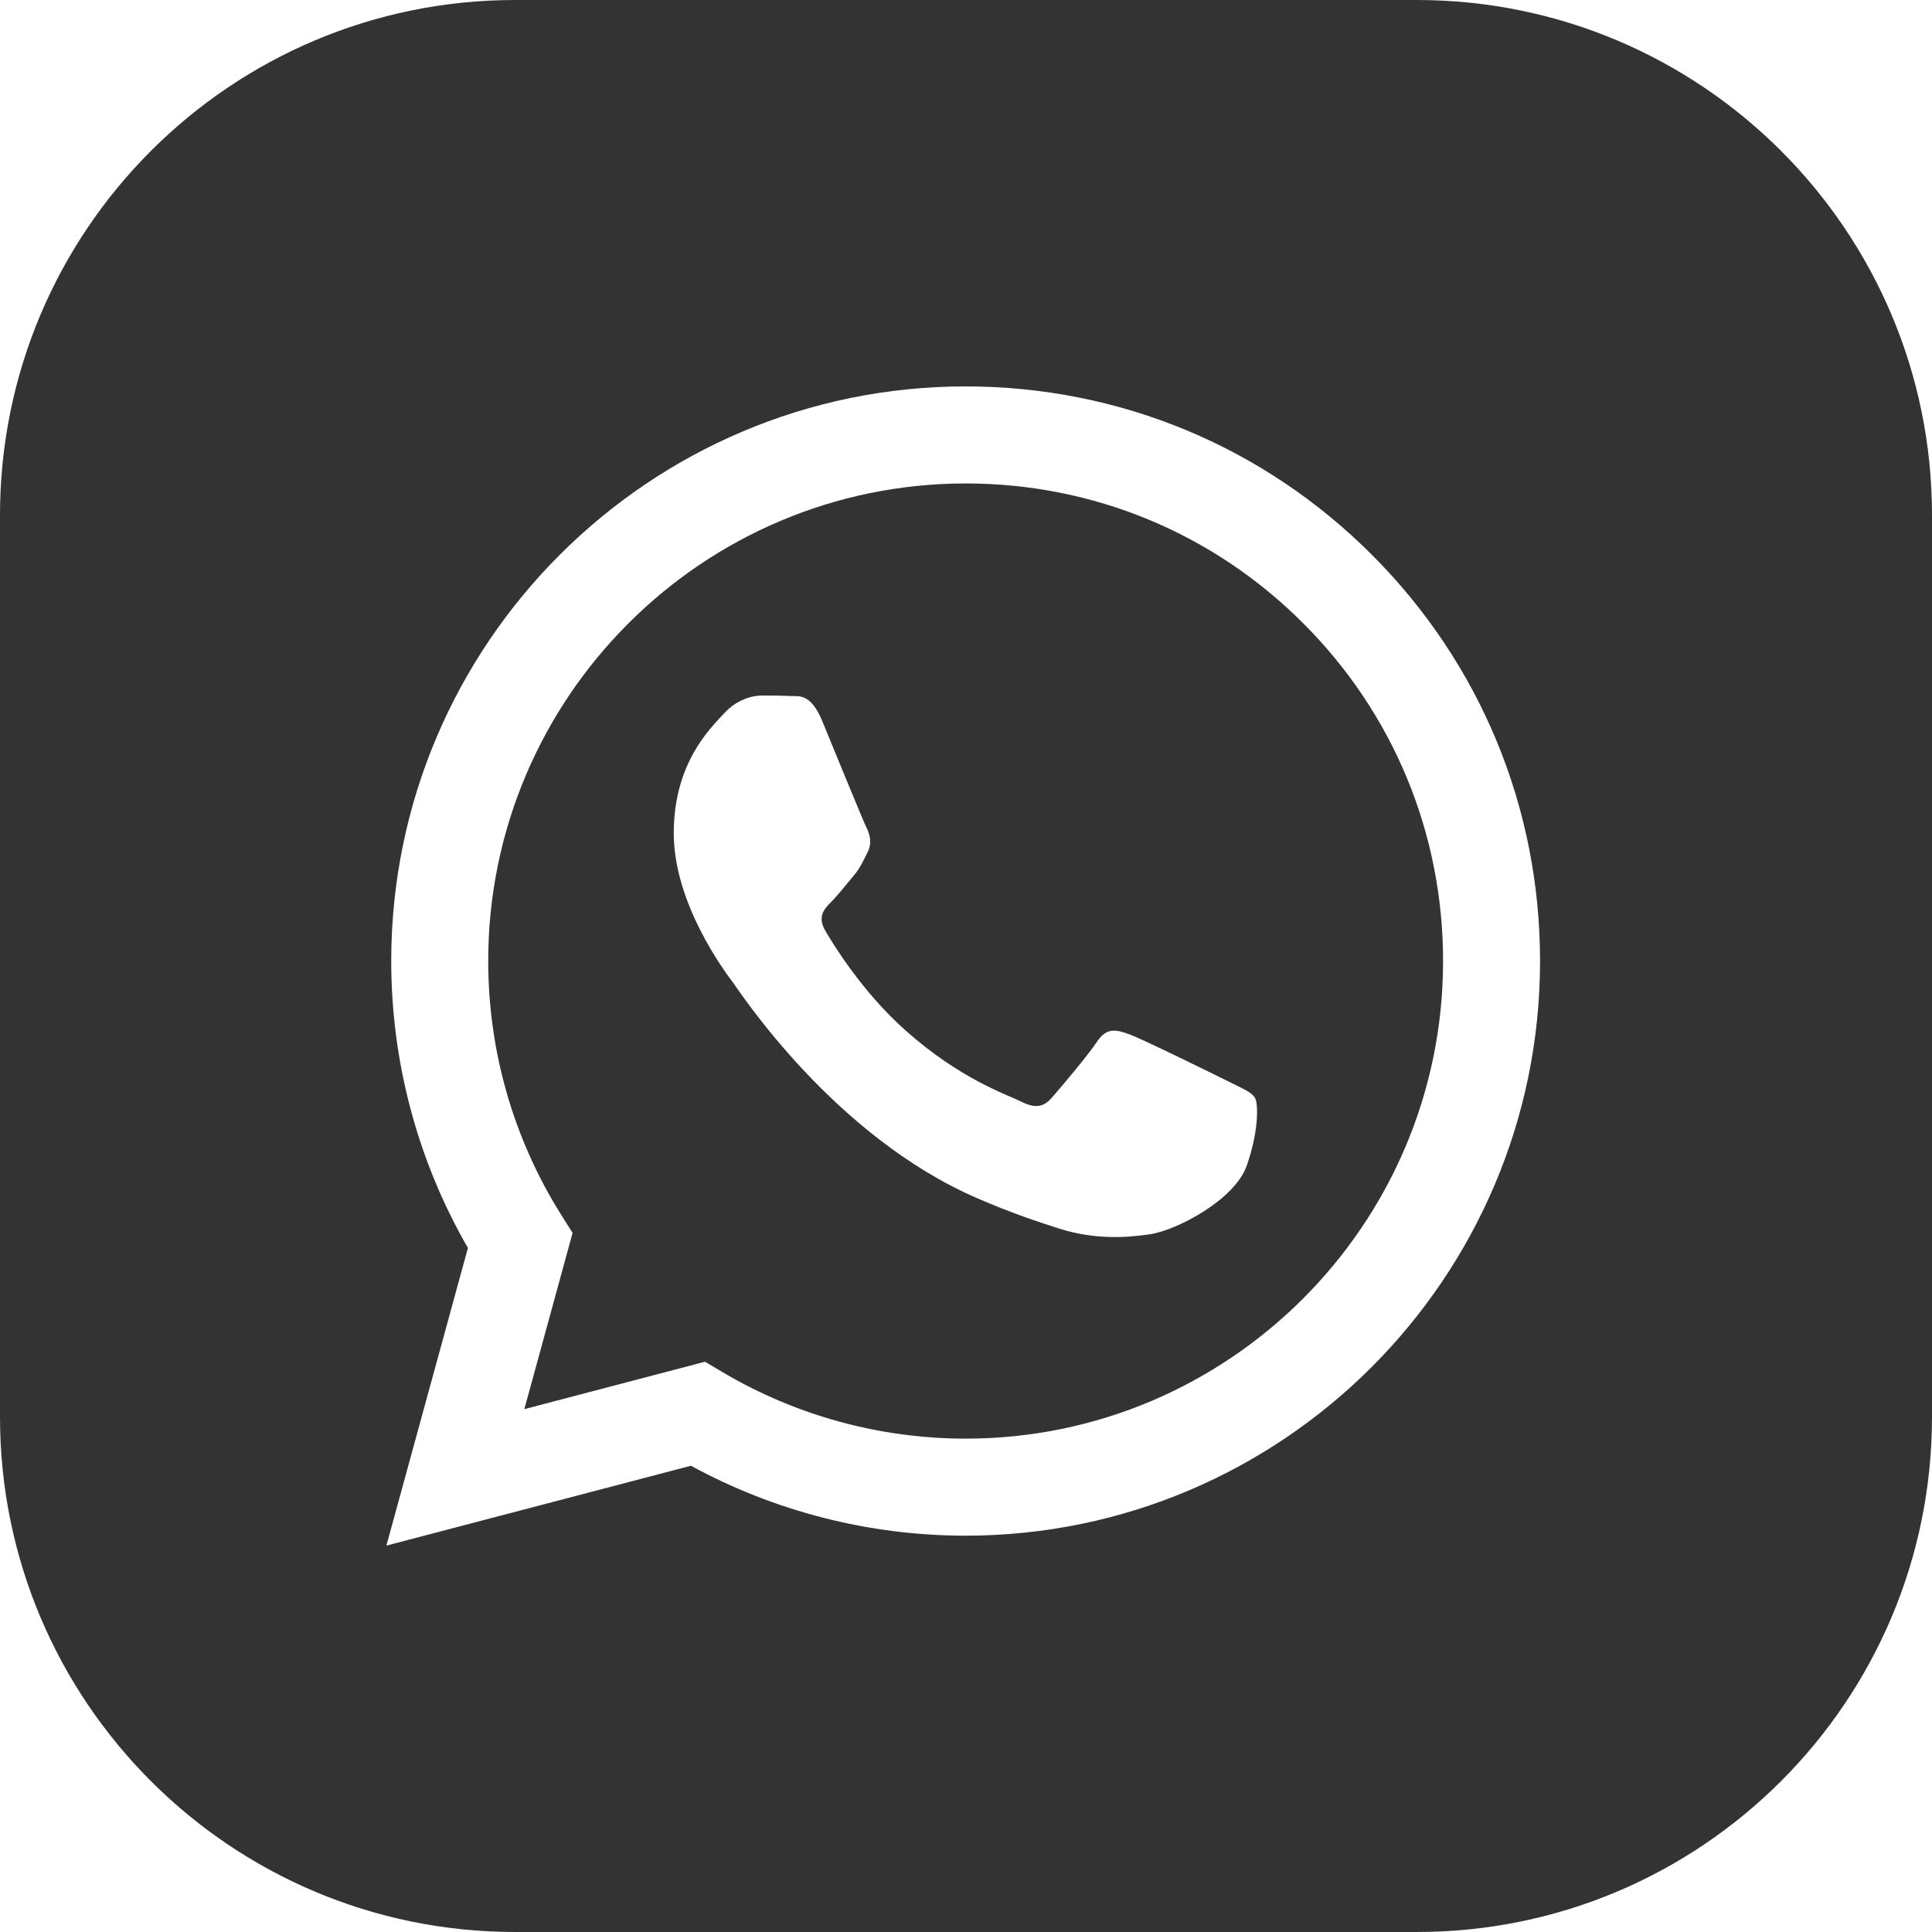 <?xml version="1.0" encoding="UTF-8"?> <svg xmlns="http://www.w3.org/2000/svg" width="30" height="30" viewBox="0 0 30 30" fill="none"><path d="M22 0C26.418 0 30 3.582 30 8V22C30 26.418 26.418 30 22 30H8C3.582 30 0 26.418 0 22V8C0 3.582 3.582 0 8 0H22ZM14.994 6C10.078 6 6.077 10.001 6.075 14.919C6.075 16.491 6.485 18.025 7.266 19.378L6 24L10.729 22.76C12.031 23.47 13.498 23.845 14.991 23.846H14.994C19.912 23.844 23.912 19.843 23.914 14.926C23.915 12.543 22.988 10.302 21.304 8.616C19.62 6.93 17.38 6.001 14.994 6Z" fill="#333333"></path><path d="M14.998 7.507C16.978 7.508 18.84 8.279 20.239 9.681C21.639 11.082 22.409 12.945 22.408 14.926C22.407 19.013 19.081 22.339 14.995 22.339H14.992C13.662 22.338 12.357 21.981 11.219 21.306L10.947 21.145L8.142 21.881L8.891 19.145L8.715 18.865C7.973 17.685 7.581 16.321 7.581 14.92C7.583 10.832 10.909 7.507 14.998 7.507ZM11.836 10.8C11.687 10.8 11.446 10.856 11.242 11.079C11.038 11.302 10.462 11.841 10.462 12.938C10.462 14.034 11.26 15.094 11.372 15.243C11.483 15.392 12.943 17.643 15.179 18.608C15.71 18.838 16.126 18.975 16.449 19.078C16.983 19.248 17.47 19.223 17.854 19.166C18.282 19.102 19.172 18.627 19.357 18.106C19.543 17.586 19.543 17.14 19.487 17.047C19.431 16.954 19.283 16.898 19.061 16.786C18.837 16.674 17.743 16.137 17.538 16.061C17.334 15.987 17.185 15.95 17.036 16.173C16.888 16.396 16.461 16.898 16.331 17.047C16.201 17.196 16.07 17.214 15.848 17.102C15.625 16.991 14.907 16.755 14.056 15.996C13.393 15.405 12.945 14.675 12.815 14.452C12.686 14.229 12.802 14.109 12.913 13.998C13.013 13.898 13.137 13.738 13.248 13.607C13.359 13.477 13.396 13.384 13.471 13.235C13.545 13.087 13.508 12.956 13.452 12.845C13.396 12.732 12.95 11.636 12.765 11.19C12.584 10.756 12.4 10.814 12.264 10.808C12.134 10.801 11.985 10.8 11.836 10.8Z" fill="#333333"></path></svg> 